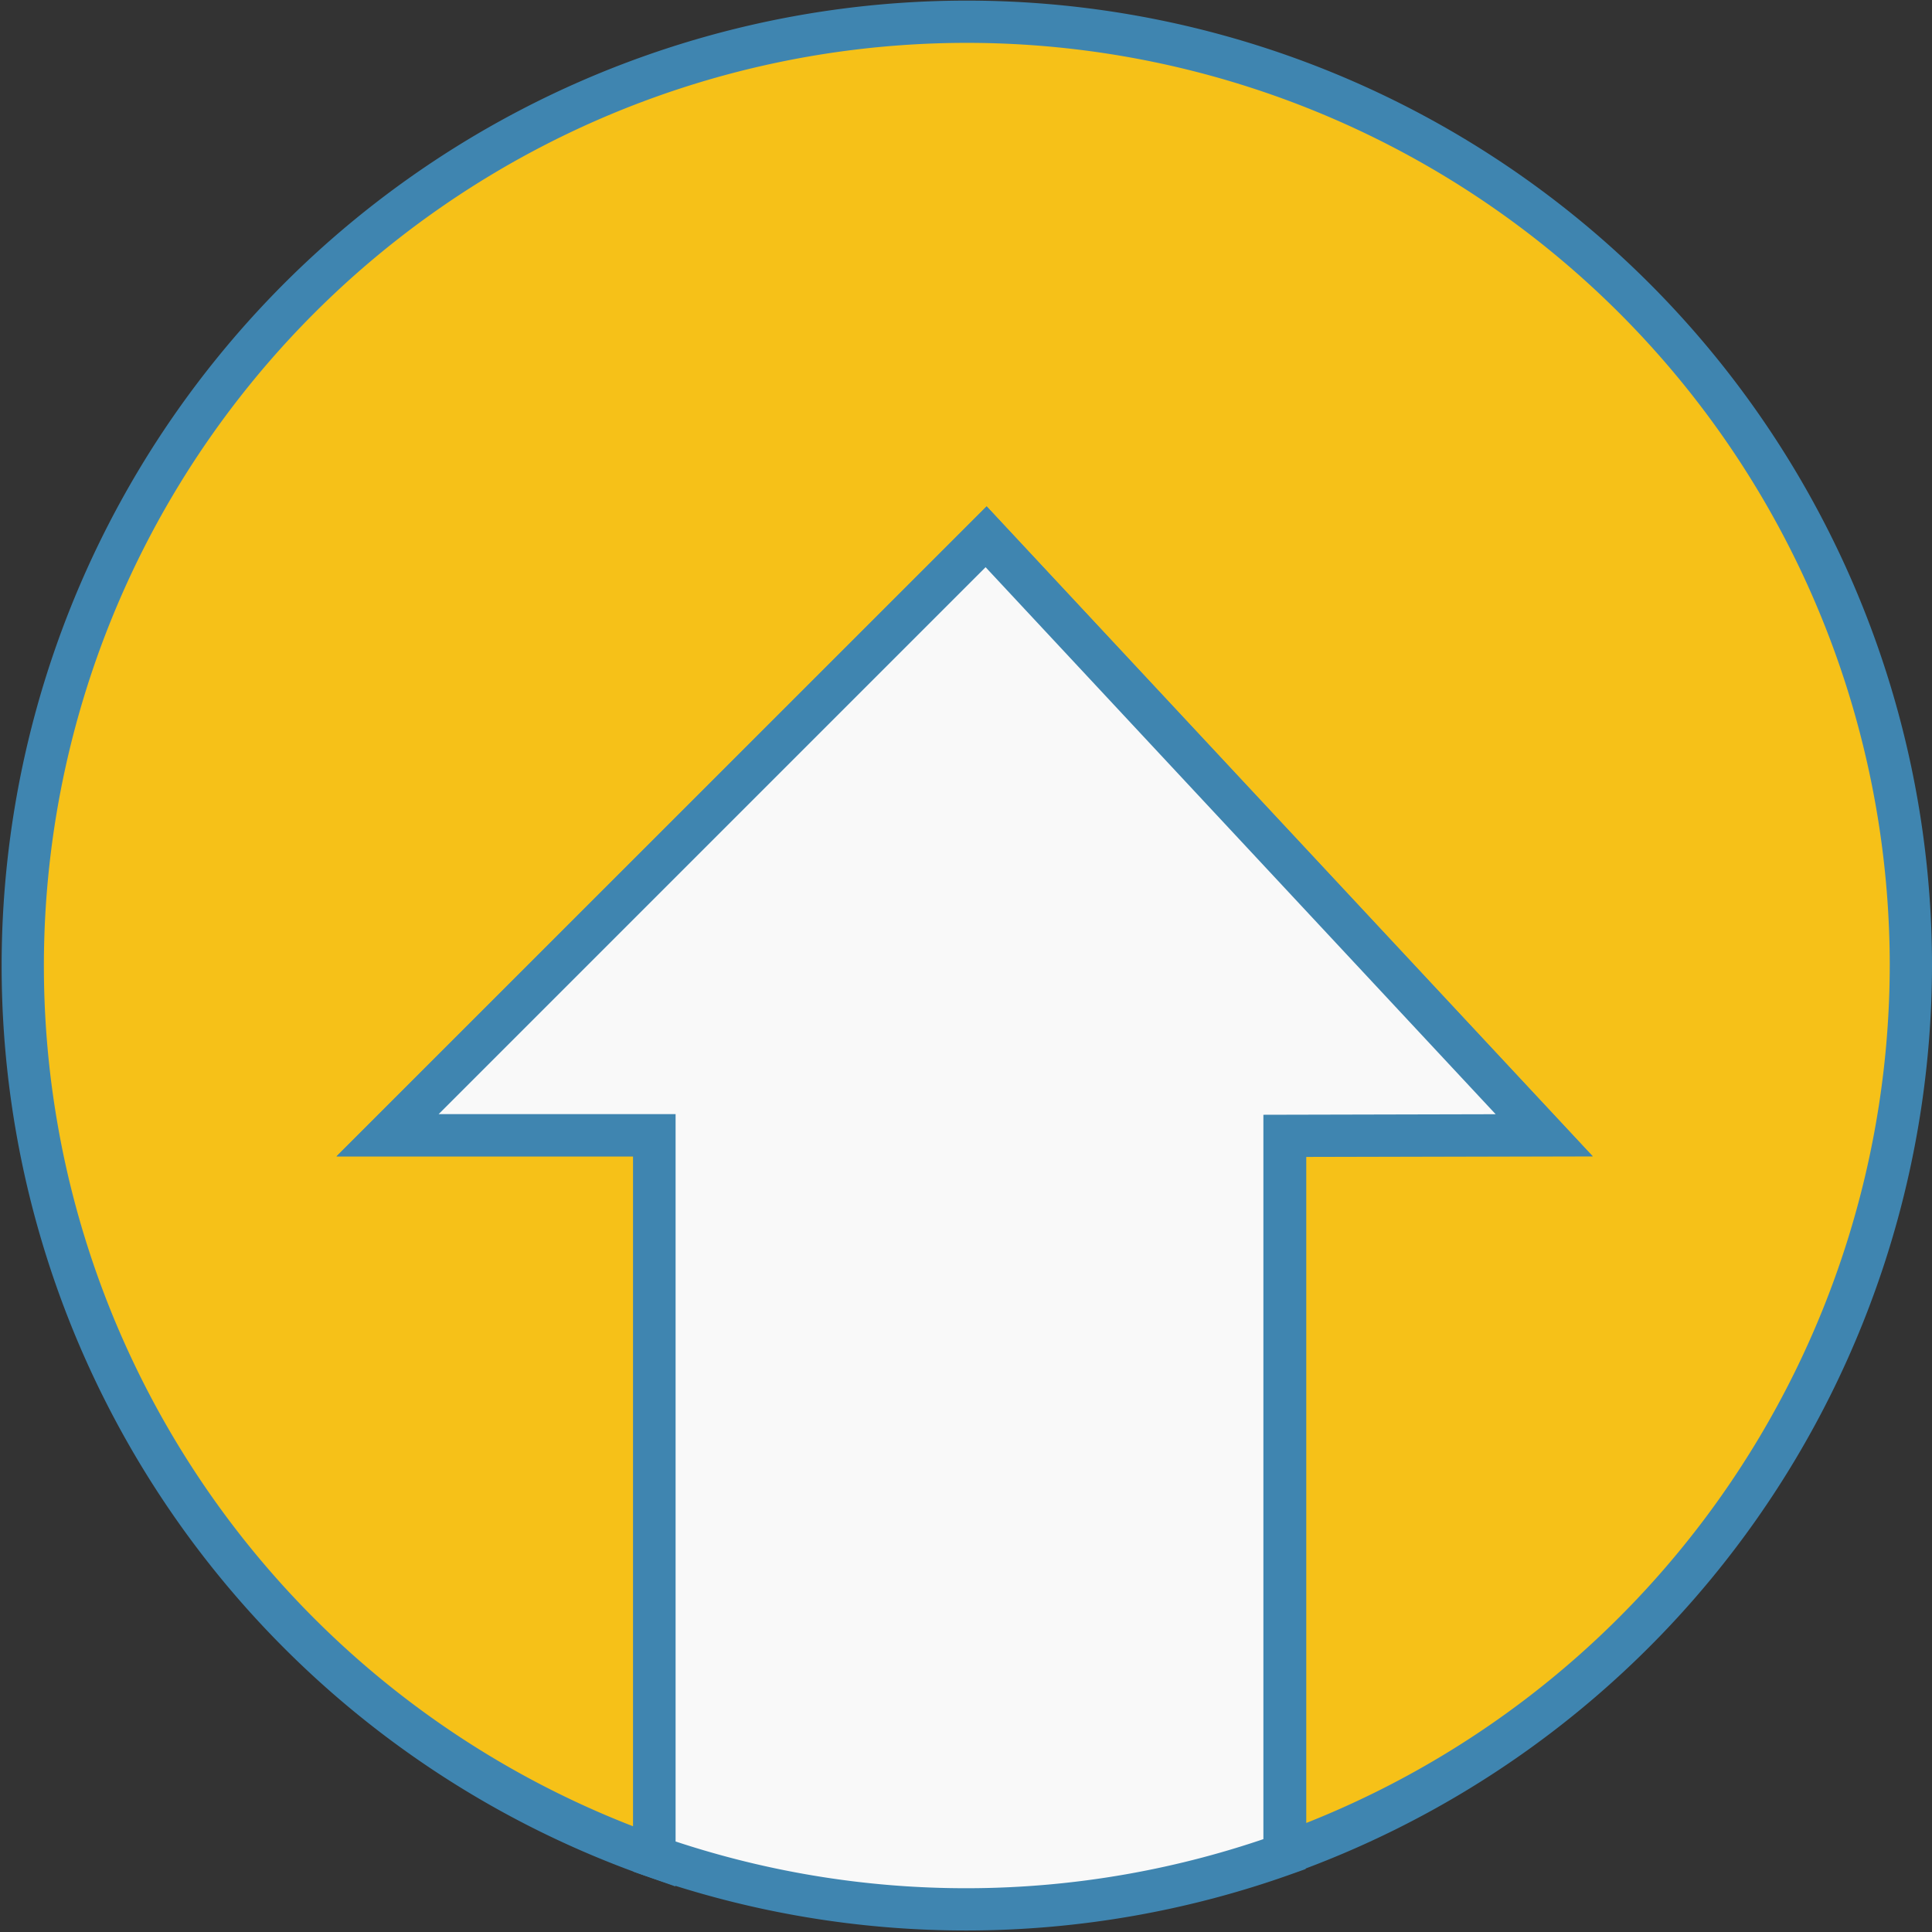 <svg xmlns="http://www.w3.org/2000/svg" width="94.138" height="94.145" viewBox="0 0 94.138 94.145">
  <rect x="0" y="0" width="94.138" height="94.145" fill="#333333" stroke="none"/>
  <g id="unlimited" transform="translate(-0.011 -0.085)">
    <path id="Path_13065" data-name="Path 13065" d="M93.12,47.07A46,46,0,1,0,31.89,90.55V55.4h-13L48.06,26.24,75.25,55.4H62.63v35A46.05,46.05,0,0,0,93.12,47.07Z" fill="#f6c118" stroke="#3f85b0" stroke-width="2.059"/>
    <path id="Path_13066" data-name="Path 13066" d="M75.25,55.4,48.06,26.24,18.9,55.4h13V90.55a46.12,46.12,0,0,0,30.7-.12v-35Z" fill="#f9f9f9" stroke="#3f85b0" stroke-width="2.059"/>
  </g>
</svg>
